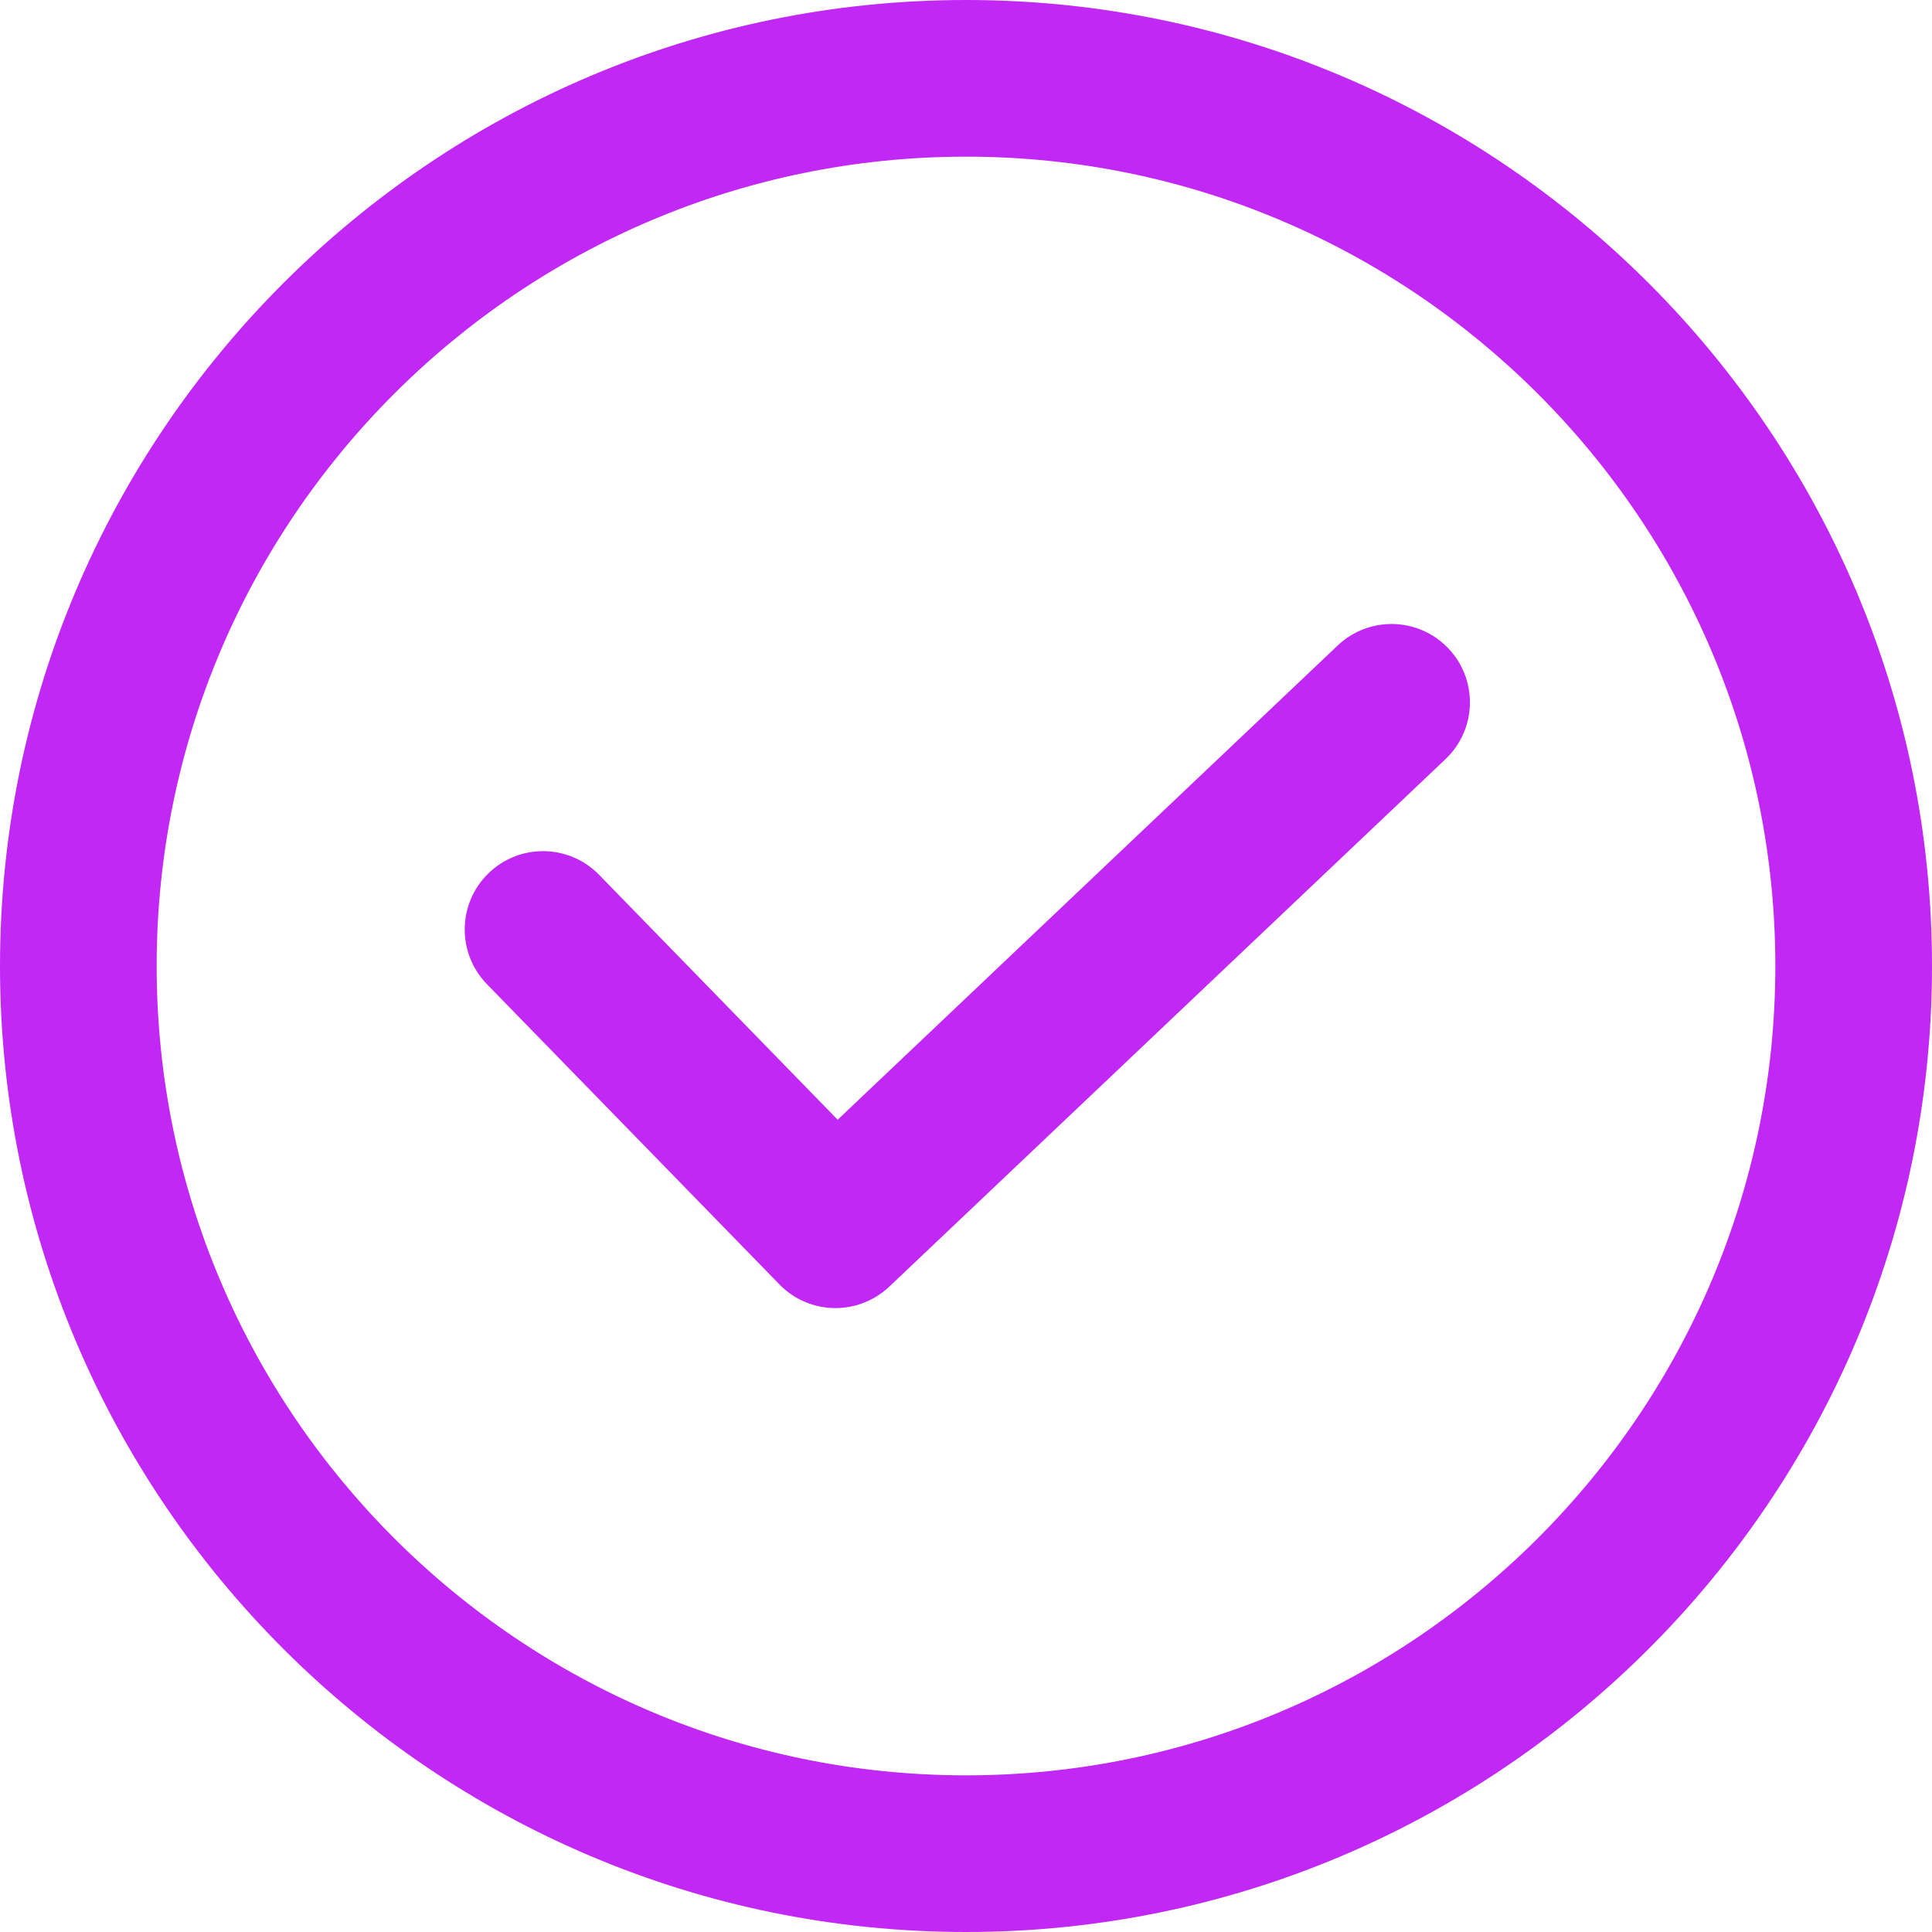 <?xml version="1.0" encoding="UTF-8"?> <svg xmlns="http://www.w3.org/2000/svg" width="35" height="35" viewBox="0 0 35 35" fill="none"><g clip-path="url(#clip0_71_1100)"><path d="M26.239 11.747C25.7 11.179 24.802 11.154 24.233 11.694L15.175 20.285L10.854 15.849C10.307 15.287 9.41 15.275 8.848 15.822C8.286 16.369 8.275 17.267 8.821 17.829L14.119 23.267C14.396 23.553 14.765 23.697 15.135 23.697C15.486 23.697 15.837 23.567 16.112 23.307L26.186 13.753C26.755 13.214 26.779 12.316 26.239 11.747Z" fill="#C127F5"></path><path d="M17.5 0C7.85 0 0 7.85 0 17.5C0 27.15 7.85 35 17.5 35C27.15 35 35 27.15 35 17.5C35 7.85 27.15 0 17.5 0ZM17.5 32.162C9.415 32.162 2.838 25.585 2.838 17.5C2.838 9.415 9.415 2.838 17.5 2.838C25.585 2.838 32.162 9.415 32.162 17.5C32.162 25.585 25.585 32.162 17.5 32.162Z" fill="#C127F5"></path></g><defs><clipPath id="clip0_71_1100"><rect width="35" height="35" fill="white"></rect></clipPath></defs></svg> 
